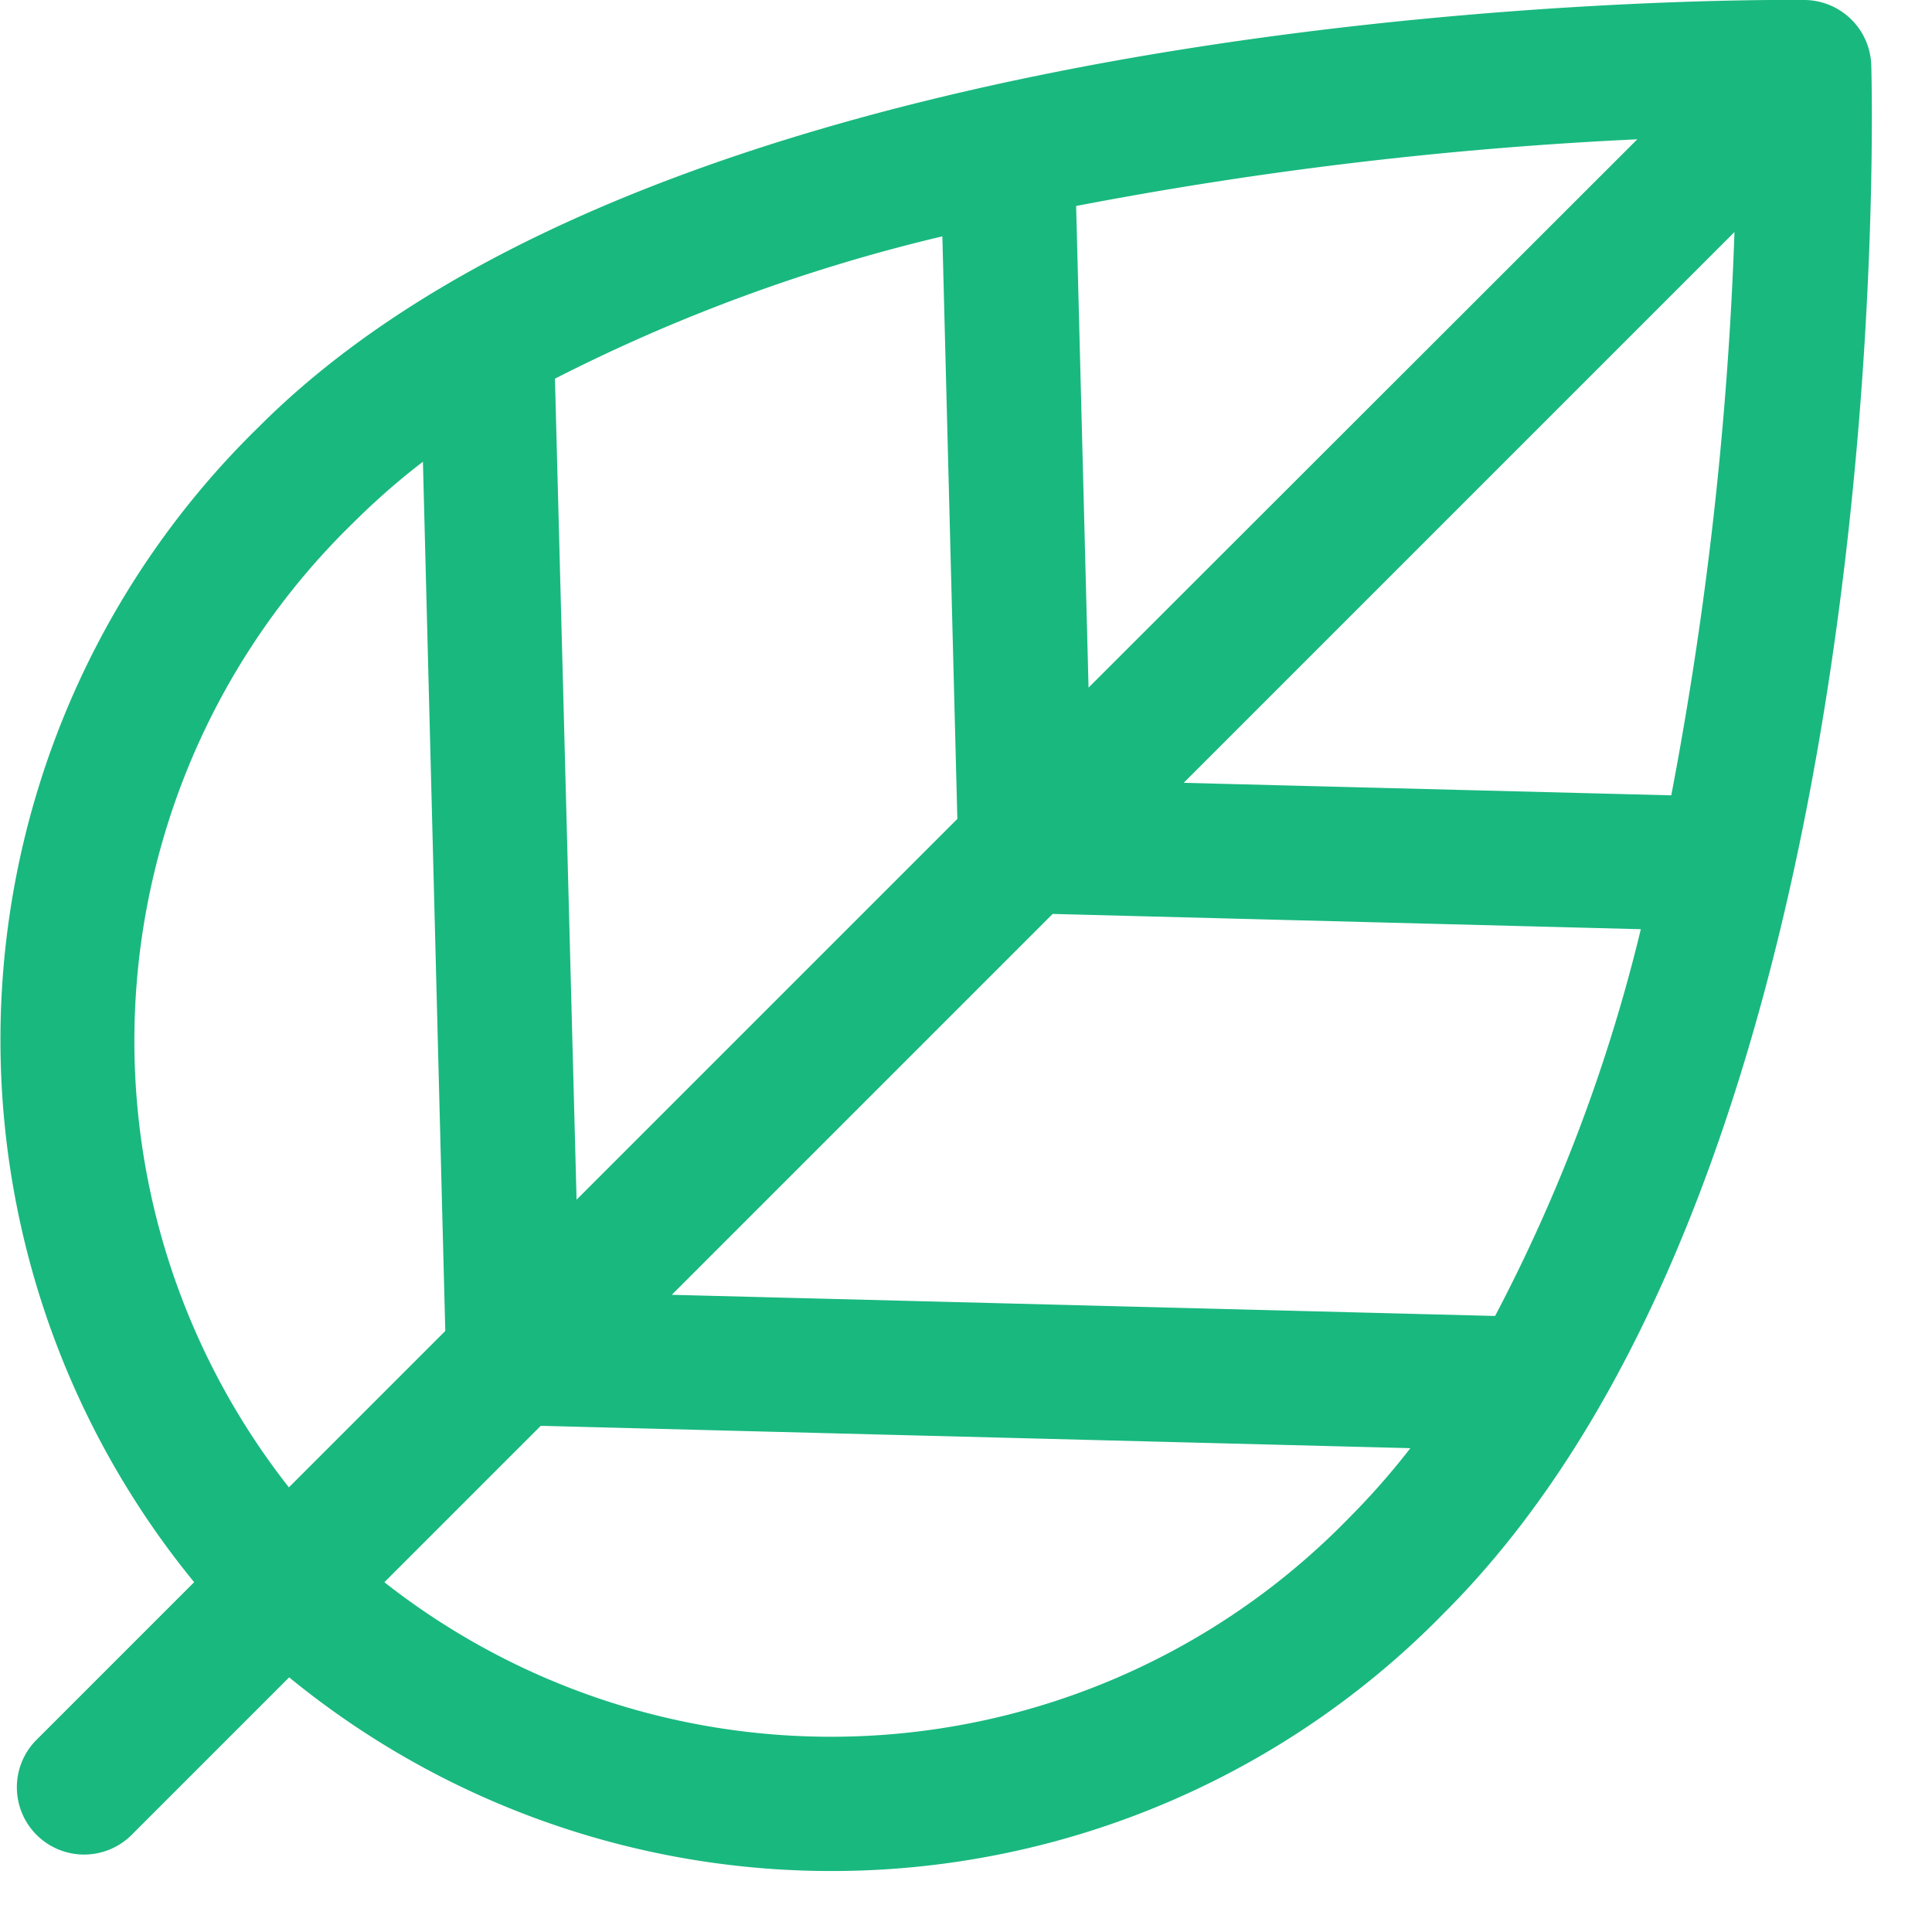 <svg width="21" height="21" viewBox="0 0 21 21" fill="none" xmlns="http://www.w3.org/2000/svg"><path d="M2.11 17.198l-1.7 1.7a.731.731 0 1 0 1.033 1.034l1.7-1.7a9.306 9.306 0 0 0 12.56-.706c4.915-4.914 4.65-16.331 4.637-16.814A.732.732 0 0 0 19.617 0c-.49-.006-12.08-.087-16.8 4.636a9.307 9.307 0 0 0-.708 12.56zm8.133-14.63l.163 6.333-4.139 4.139-.235-8.924a18.778 18.778 0 0 1 4.211-1.547zm6.008 11.736l-8.949-.23 4.14-4.14 6.393.166a18.173 18.173 0 0 1-1.584 4.204zm-4.419-6.83l-.135-5.235a43.04 43.04 0 0 1 6.1-.725l-5.965 5.96zm-7.654 9.724l1.7-1.7 9.452.243a7.99 7.99 0 0 1-.657.748 7.854 7.854 0 0 1-10.495.709zm13.988-8.553l-5.3-.136 5.987-5.987a39.969 39.969 0 0 1-.687 6.123zM4.597 5.019l.243 9.448-1.7 1.7a7.854 7.854 0 0 1 .706-10.491c.236-.235.487-.455.751-.657z" fill="#19B87F"/></svg>